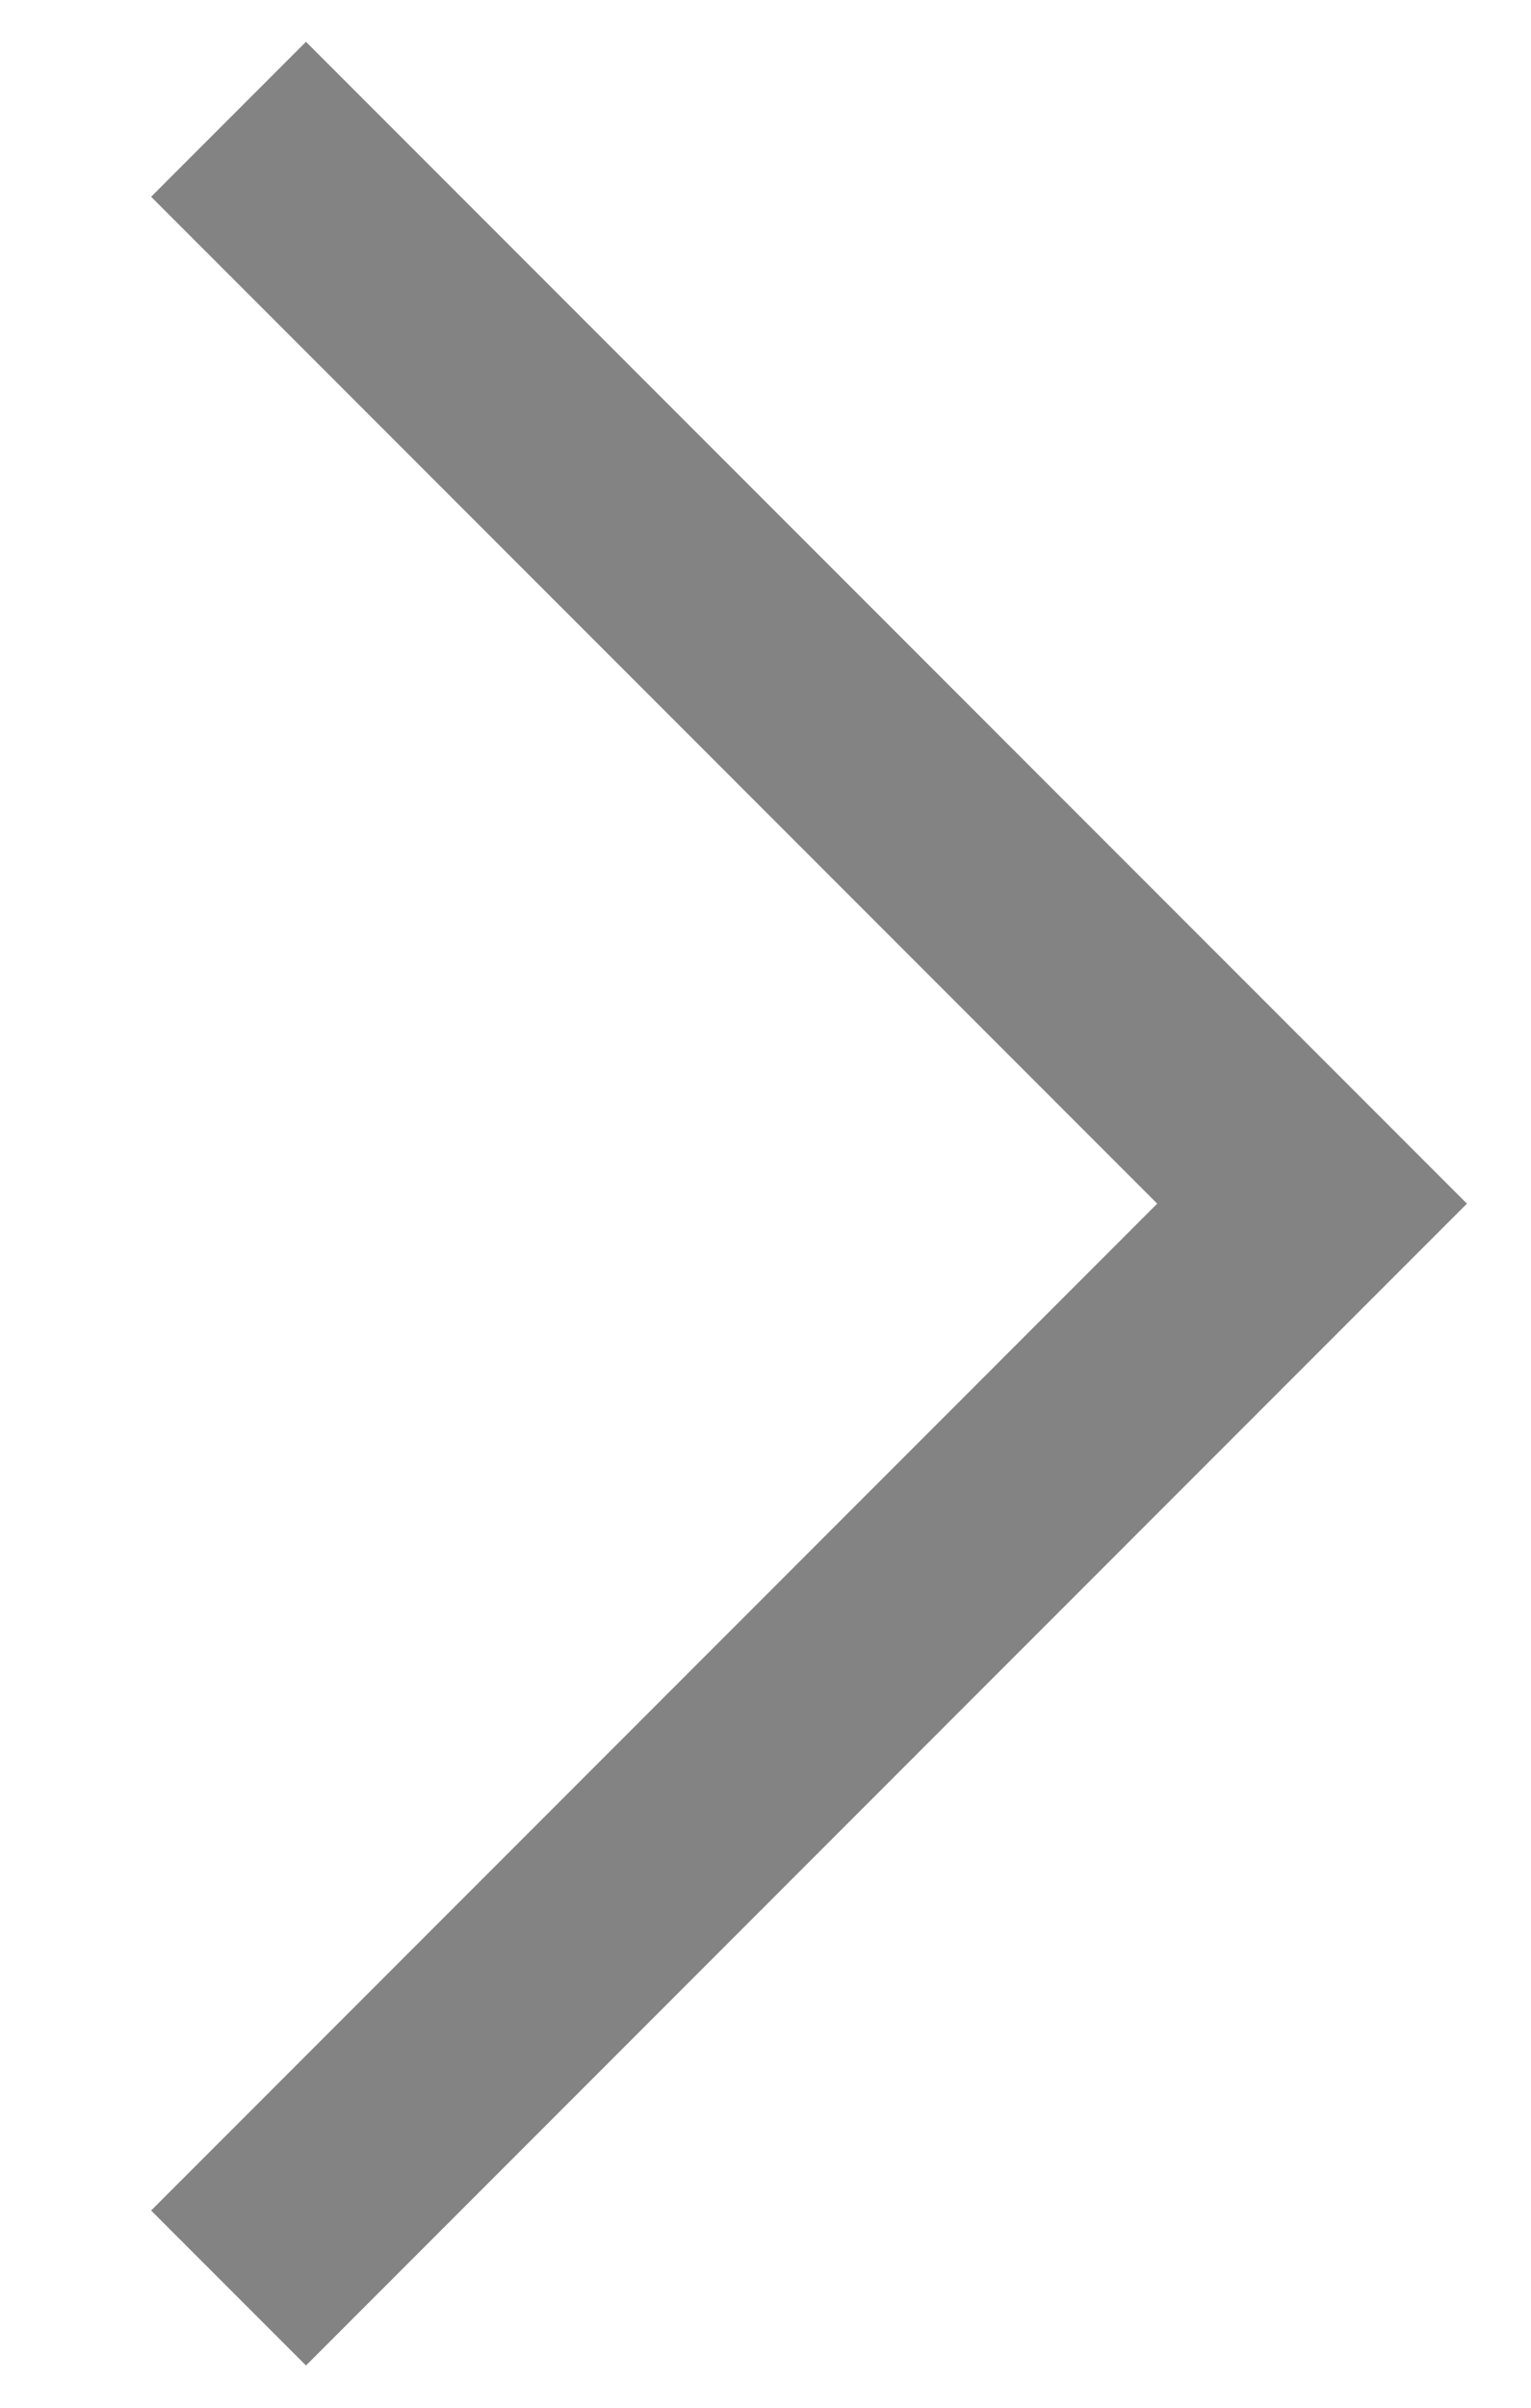 <svg width="7" height="11" viewBox="0 0 7 11" fill="none" xmlns="http://www.w3.org/2000/svg">
<path d="M5.291 5.499L0.691 0.899L1.399 0.191L6.707 5.499L1.399 10.807L0.691 10.099L5.291 5.499Z" fill="#838383"/>
</svg>
